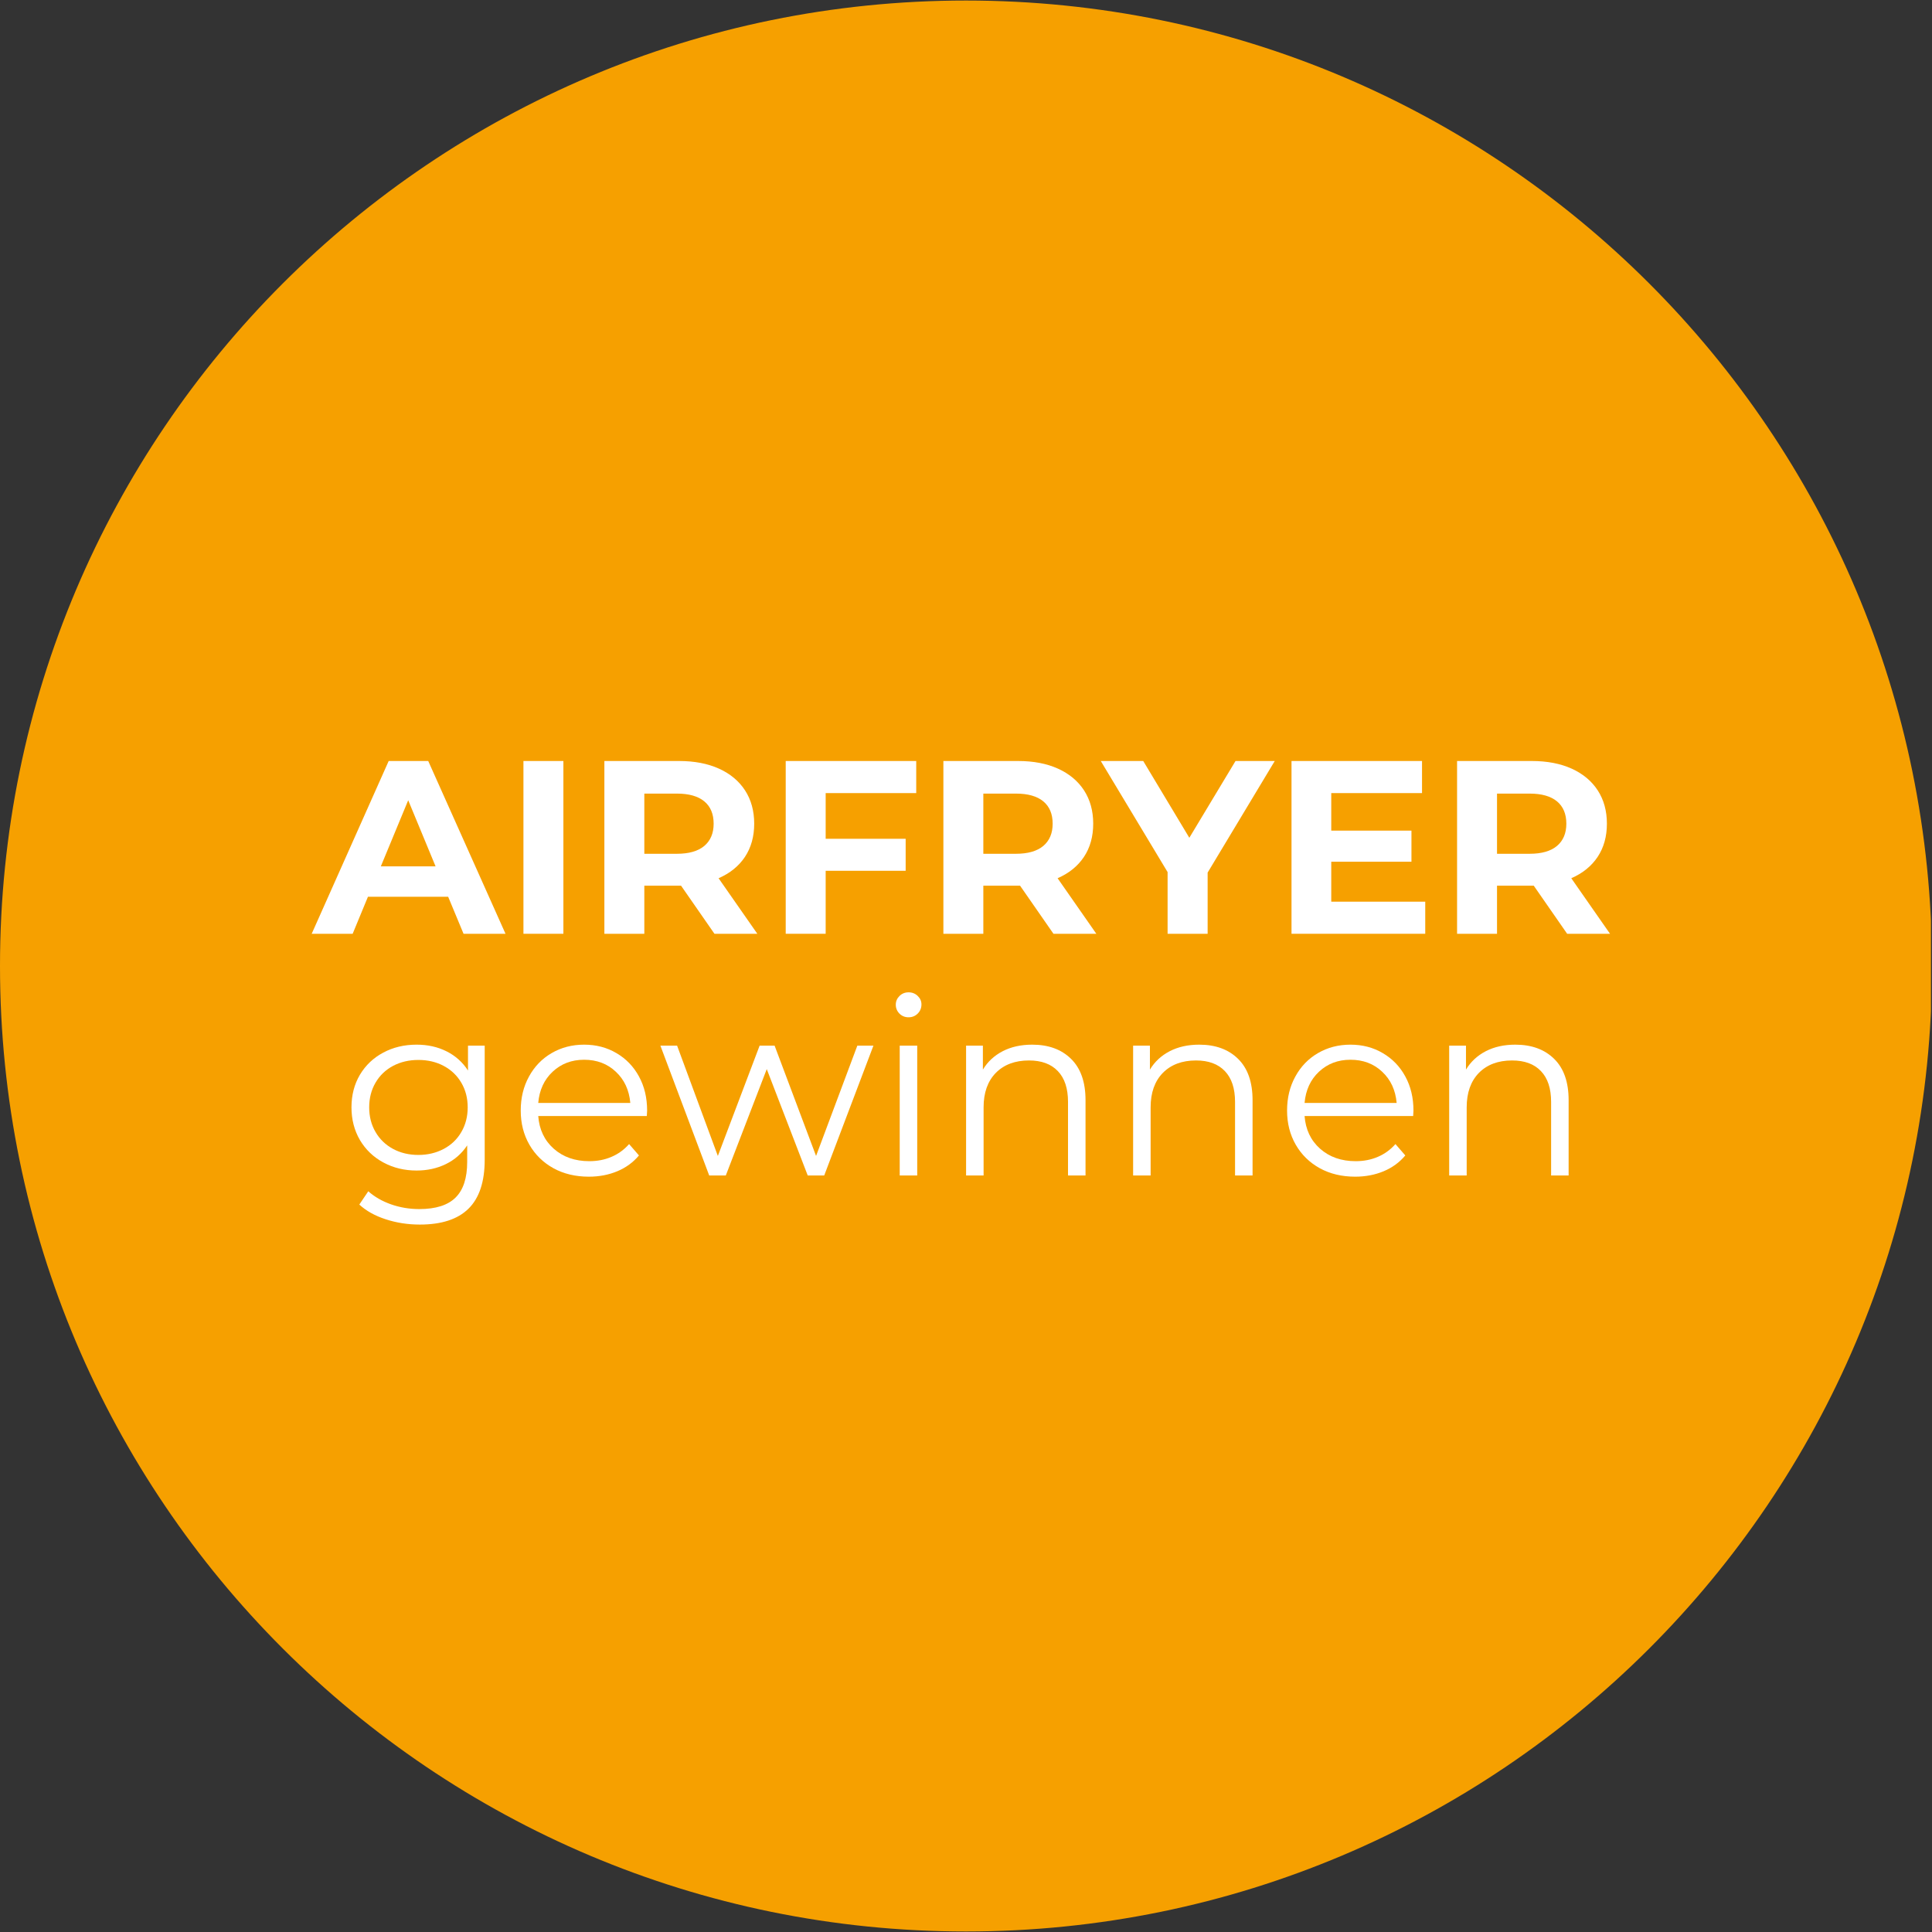 <?xml version="1.0" encoding="UTF-8"?>
<svg xmlns="http://www.w3.org/2000/svg" xmlns:xlink="http://www.w3.org/1999/xlink" width="400" zoomAndPan="magnify" viewBox="0 0 300 300" height="400" preserveAspectRatio="xMidYMid meet" version="1.0">
  <rect x="0" y="0" width="300" height="300" fill="#333333" stroke="none"/>
  <defs>
    <g></g>
    <clipPath id="5296e311d7">
      <rect x="0" width="117" y="0" height="72"></rect>
    </clipPath>
    <clipPath id="9881bd7aa6">
      <rect x="0" width="60" y="0" height="86"></rect>
    </clipPath>
    <clipPath id="859461c440">
      <rect x="0" width="75" y="0" height="65"></rect>
    </clipPath>
    <clipPath id="6b7f38aa7a">
      <path d="M 0 0.082 L 300 0.082 L 300 299.918 L 0 299.918 Z M 0 0.082 " clip-rule="nonzero"></path>
    </clipPath>
    <clipPath id="6382d5146d">
      <path d="M 150 0.082 C 67.156 0.082 0 67.203 0 150 C 0 232.797 67.156 299.918 150 299.918 C 232.844 299.918 300 232.797 300 150 C 300 67.203 232.844 0.082 150 0.082 Z M 150 0.082 " clip-rule="nonzero"></path>
    </clipPath>
    <clipPath id="111a6506fe">
      <path d="M 0 0.082 L 300 0.082 L 300 299.918 L 0 299.918 Z M 0 0.082 " clip-rule="nonzero"></path>
    </clipPath>
    <clipPath id="504e325f2f">
      <path d="M 150 0.082 C 67.156 0.082 0 67.203 0 150 C 0 232.797 67.156 299.918 150 299.918 C 232.844 299.918 300 232.797 300 150 C 300 67.203 232.844 0.082 150 0.082 Z M 150 0.082 " clip-rule="nonzero"></path>
    </clipPath>
    <clipPath id="b5f130a1c4">
      <rect x="0" width="300" y="0" height="300"></rect>
    </clipPath>
    <clipPath id="4b0baf82c8">
      <rect x="0" width="206" y="0" height="86"></rect>
    </clipPath>
  </defs>
  <g transform="matrix(1, 0, 0, 1, 94, 66)">
    <g clip-path="url(#5296e311d7)">
      <g fill="#ffffff" fill-opacity="1">
        <g transform="translate(5.052, 26.153)">
          <g>
            <path d="M 3.562 -13 L 5.031 -12.781 L 3.094 0.453 L 1.625 0.234 Z M 3.562 -13 "></path>
          </g>
        </g>
      </g>
      <g fill="#ffffff" fill-opacity="1">
        <g transform="translate(9.758, 26.843)">
          <g>
            <path d="M 3.391 -13.531 L 4.828 -13.328 L 4.141 -8.625 C 4.734 -8.801 5.281 -8.906 5.781 -8.938 C 6.281 -8.977 6.773 -8.961 7.266 -8.891 C 8.098 -8.773 8.719 -8.535 9.125 -8.172 C 9.531 -7.805 9.773 -7.27 9.859 -6.562 C 9.941 -5.863 9.895 -4.926 9.719 -3.75 L 8.984 1.312 L 7.562 1.109 L 8.297 -3.906 C 8.43 -4.852 8.477 -5.57 8.438 -6.062 C 8.406 -6.551 8.25 -6.922 7.969 -7.172 C 7.695 -7.422 7.27 -7.586 6.688 -7.672 C 5.957 -7.773 5.176 -7.738 4.344 -7.562 L 3.969 -7.5 L 2.812 0.406 L 1.375 0.203 Z M 3.391 -13.531 "></path>
          </g>
        </g>
      </g>
      <g fill="#ffffff" fill-opacity="1">
        <g transform="translate(20.029, 28.349)">
          <g>
            <path d="M 2.781 -9.344 L 4.203 -9.141 L 4 -7.844 C 5.207 -8.438 6.453 -8.77 7.734 -8.844 L 7.516 -7.391 C 7.004 -7.359 6.441 -7.281 5.828 -7.156 C 5.211 -7.031 4.723 -6.906 4.359 -6.781 L 3.844 -6.609 L 2.812 0.406 L 1.375 0.203 Z M 2.781 -9.344 "></path>
          </g>
        </g>
      </g>
      <g fill="#ffffff" fill-opacity="1">
        <g transform="translate(26.647, 29.319)">
          <g></g>
        </g>
      </g>
      <g fill="#ffffff" fill-opacity="1">
        <g transform="translate(30.855, 29.936)">
          <g>
            <path d="M 9.031 -2.156 L 3.375 -2.984 L 1.922 0.281 L 0.469 0.062 L 6.031 -12.641 L 9.25 -12.156 L 10.953 1.609 L 9.484 1.391 Z M 3.891 -4.266 L 8.891 -3.531 L 7.953 -11.062 L 6.938 -11.203 Z M 3.891 -4.266 "></path>
          </g>
        </g>
      </g>
      <g fill="#ffffff" fill-opacity="1">
        <g transform="translate(42.255, 31.608)">
          <g>
            <path d="M 2.781 -9.344 L 4.203 -9.141 L 4.094 -8.484 C 4.719 -8.723 5.281 -8.867 5.781 -8.922 C 6.281 -8.973 6.789 -8.961 7.312 -8.891 C 8.125 -8.766 8.727 -8.516 9.125 -8.141 C 9.531 -7.773 9.773 -7.242 9.859 -6.547 C 9.941 -5.859 9.895 -4.926 9.719 -3.75 L 8.984 1.312 L 7.578 1.109 L 8.312 -3.906 C 8.445 -4.812 8.492 -5.516 8.453 -6.016 C 8.41 -6.516 8.266 -6.891 8.016 -7.141 C 7.766 -7.398 7.367 -7.566 6.828 -7.641 C 6.398 -7.711 5.953 -7.723 5.484 -7.672 C 5.023 -7.629 4.641 -7.562 4.328 -7.469 L 3.953 -7.359 L 2.812 0.406 L 1.375 0.203 Z M 2.781 -9.344 "></path>
          </g>
        </g>
      </g>
      <g fill="#ffffff" fill-opacity="1">
        <g transform="translate(52.527, 33.114)">
          <g>
            <path d="M 4.344 0.828 C 3.582 0.711 2.66 0.488 1.578 0.156 L 1.016 -0.031 L 1.266 -1.266 C 2.734 -0.828 3.816 -0.555 4.516 -0.453 C 5.273 -0.336 5.859 -0.379 6.266 -0.578 C 6.68 -0.773 6.93 -1.145 7.016 -1.688 C 7.066 -2.082 7.016 -2.395 6.859 -2.625 C 6.711 -2.852 6.504 -3.031 6.234 -3.156 C 5.961 -3.289 5.57 -3.438 5.062 -3.594 L 4.594 -3.75 C 3.844 -3.988 3.266 -4.227 2.859 -4.469 C 2.453 -4.719 2.164 -5.02 2 -5.375 C 1.832 -5.727 1.789 -6.188 1.875 -6.75 C 2.02 -7.789 2.438 -8.477 3.125 -8.812 C 3.812 -9.156 4.727 -9.242 5.875 -9.078 C 6.781 -8.941 7.695 -8.723 8.625 -8.422 L 9.141 -8.25 L 8.938 -7.016 C 7.57 -7.43 6.504 -7.695 5.734 -7.812 C 4.992 -7.914 4.422 -7.879 4.016 -7.703 C 3.617 -7.535 3.383 -7.207 3.312 -6.719 C 3.258 -6.383 3.312 -6.109 3.469 -5.891 C 3.625 -5.672 3.836 -5.5 4.109 -5.375 C 4.391 -5.25 4.785 -5.102 5.297 -4.938 L 5.766 -4.781 C 6.535 -4.52 7.125 -4.266 7.531 -4.016 C 7.938 -3.773 8.219 -3.461 8.375 -3.078 C 8.531 -2.703 8.562 -2.211 8.469 -1.609 C 8.32 -0.566 7.91 0.145 7.234 0.531 C 6.555 0.914 5.594 1.016 4.344 0.828 Z M 4.344 0.828 "></path>
          </g>
        </g>
      </g>
      <g fill="#ffffff" fill-opacity="1">
        <g transform="translate(61.421, 34.418)">
          <g>
            <path d="M 4.797 0.891 C 3.836 0.754 3.102 0.477 2.594 0.062 C 2.082 -0.352 1.754 -0.941 1.609 -1.703 C 1.473 -2.461 1.492 -3.441 1.672 -4.641 C 1.891 -6.148 2.32 -7.316 2.969 -8.141 C 3.613 -8.973 4.672 -9.285 6.141 -9.078 C 6.516 -9.023 6.906 -8.945 7.312 -8.844 C 7.727 -8.75 8.273 -8.586 8.953 -8.359 L 8.719 -7.203 C 7.719 -7.461 6.945 -7.629 6.406 -7.703 C 5.688 -7.816 5.113 -7.789 4.688 -7.625 C 4.27 -7.469 3.941 -7.133 3.703 -6.625 C 3.461 -6.113 3.273 -5.367 3.141 -4.391 C 2.992 -3.453 2.961 -2.711 3.047 -2.172 C 3.129 -1.641 3.352 -1.223 3.719 -0.922 C 4.082 -0.629 4.645 -0.43 5.406 -0.328 L 7.703 -0.156 L 7.594 1.031 C 6.332 1.031 5.398 0.984 4.797 0.891 Z M 4.797 0.891 "></path>
          </g>
        </g>
      </g>
      <g fill="#ffffff" fill-opacity="1">
        <g transform="translate(69.76, 35.641)">
          <g>
            <path d="M 3.391 -13.531 L 4.828 -13.328 L 4.141 -8.625 C 4.734 -8.801 5.281 -8.906 5.781 -8.938 C 6.281 -8.977 6.773 -8.961 7.266 -8.891 C 8.098 -8.773 8.719 -8.535 9.125 -8.172 C 9.531 -7.805 9.773 -7.27 9.859 -6.562 C 9.941 -5.863 9.895 -4.926 9.719 -3.75 L 8.984 1.312 L 7.562 1.109 L 8.297 -3.906 C 8.43 -4.852 8.477 -5.57 8.438 -6.062 C 8.406 -6.551 8.25 -6.922 7.969 -7.172 C 7.695 -7.422 7.27 -7.586 6.688 -7.672 C 5.957 -7.773 5.176 -7.738 4.344 -7.562 L 3.969 -7.5 L 2.812 0.406 L 1.375 0.203 Z M 3.391 -13.531 "></path>
          </g>
        </g>
      </g>
      <g fill="#ffffff" fill-opacity="1">
        <g transform="translate(80.032, 37.147)">
          <g>
            <path d="M 3.5 -13.516 L 4.938 -13.312 L 2.922 0.422 L 1.484 0.219 Z M 3.5 -13.516 "></path>
          </g>
        </g>
      </g>
      <g fill="#ffffff" fill-opacity="1">
        <g transform="translate(84.45, 37.795)">
          <g>
            <path d="M 4.328 0.828 C 3.516 0.703 2.91 0.457 2.516 0.094 C 2.129 -0.27 1.895 -0.801 1.812 -1.5 C 1.727 -2.195 1.773 -3.16 1.953 -4.391 L 2.688 -9.359 L 4.125 -9.141 L 3.391 -4.188 C 3.254 -3.227 3.195 -2.5 3.219 -2 C 3.25 -1.508 3.379 -1.141 3.609 -0.891 C 3.848 -0.648 4.254 -0.488 4.828 -0.406 C 5.691 -0.281 6.617 -0.383 7.609 -0.719 L 8.75 -8.469 L 10.188 -8.266 L 8.781 1.281 L 7.344 1.078 L 7.438 0.406 C 6.875 0.633 6.359 0.781 5.891 0.844 C 5.422 0.914 4.898 0.91 4.328 0.828 Z M 4.328 0.828 "></path>
          </g>
        </g>
      </g>
      <g fill="#ffffff" fill-opacity="1">
        <g transform="translate(94.607, 39.284)">
          <g>
            <path d="M 4.344 0.828 C 3.582 0.711 2.66 0.488 1.578 0.156 L 1.016 -0.031 L 1.266 -1.266 C 2.734 -0.828 3.816 -0.555 4.516 -0.453 C 5.273 -0.336 5.859 -0.379 6.266 -0.578 C 6.68 -0.773 6.93 -1.145 7.016 -1.688 C 7.066 -2.082 7.016 -2.395 6.859 -2.625 C 6.711 -2.852 6.504 -3.031 6.234 -3.156 C 5.961 -3.289 5.57 -3.438 5.062 -3.594 L 4.594 -3.75 C 3.844 -3.988 3.266 -4.227 2.859 -4.469 C 2.453 -4.719 2.164 -5.02 2 -5.375 C 1.832 -5.727 1.789 -6.188 1.875 -6.75 C 2.02 -7.789 2.438 -8.477 3.125 -8.812 C 3.812 -9.156 4.727 -9.242 5.875 -9.078 C 6.781 -8.941 7.695 -8.723 8.625 -8.422 L 9.141 -8.25 L 8.938 -7.016 C 7.57 -7.43 6.504 -7.695 5.734 -7.812 C 4.992 -7.914 4.422 -7.879 4.016 -7.703 C 3.617 -7.535 3.383 -7.207 3.312 -6.719 C 3.258 -6.383 3.312 -6.109 3.469 -5.891 C 3.625 -5.672 3.836 -5.5 4.109 -5.375 C 4.391 -5.25 4.785 -5.102 5.297 -4.938 L 5.766 -4.781 C 6.535 -4.52 7.125 -4.266 7.531 -4.016 C 7.938 -3.773 8.219 -3.461 8.375 -3.078 C 8.531 -2.703 8.562 -2.211 8.469 -1.609 C 8.32 -0.566 7.91 0.145 7.234 0.531 C 6.555 0.914 5.594 1.016 4.344 0.828 Z M 4.344 0.828 "></path>
          </g>
        </g>
      </g>
      <g fill="#ffffff" fill-opacity="1">
        <g transform="translate(103.501, 40.588)">
          <g>
            <path d="M 4.344 0.828 C 3.582 0.711 2.66 0.488 1.578 0.156 L 1.016 -0.031 L 1.266 -1.266 C 2.734 -0.828 3.816 -0.555 4.516 -0.453 C 5.273 -0.336 5.859 -0.379 6.266 -0.578 C 6.68 -0.773 6.93 -1.145 7.016 -1.688 C 7.066 -2.082 7.016 -2.395 6.859 -2.625 C 6.711 -2.852 6.504 -3.031 6.234 -3.156 C 5.961 -3.289 5.57 -3.438 5.062 -3.594 L 4.594 -3.75 C 3.844 -3.988 3.266 -4.227 2.859 -4.469 C 2.453 -4.719 2.164 -5.02 2 -5.375 C 1.832 -5.727 1.789 -6.188 1.875 -6.75 C 2.02 -7.789 2.438 -8.477 3.125 -8.812 C 3.812 -9.156 4.727 -9.242 5.875 -9.078 C 6.781 -8.941 7.695 -8.723 8.625 -8.422 L 9.141 -8.25 L 8.938 -7.016 C 7.57 -7.43 6.504 -7.695 5.734 -7.812 C 4.992 -7.914 4.422 -7.879 4.016 -7.703 C 3.617 -7.535 3.383 -7.207 3.312 -6.719 C 3.258 -6.383 3.312 -6.109 3.469 -5.891 C 3.625 -5.672 3.836 -5.5 4.109 -5.375 C 4.391 -5.25 4.785 -5.102 5.297 -4.938 L 5.766 -4.781 C 6.535 -4.52 7.125 -4.266 7.531 -4.016 C 7.938 -3.773 8.219 -3.461 8.375 -3.078 C 8.531 -2.703 8.562 -2.211 8.469 -1.609 C 8.32 -0.566 7.91 0.145 7.234 0.531 C 6.555 0.914 5.594 1.016 4.344 0.828 Z M 4.344 0.828 "></path>
          </g>
        </g>
      </g>
      <g fill="#ffffff" fill-opacity="1">
        <g transform="translate(20.137, 47.338)">
          <g>
            <path d="M 4.344 0.828 C 3.582 0.711 2.66 0.488 1.578 0.156 L 1.016 -0.031 L 1.266 -1.266 C 2.734 -0.828 3.816 -0.555 4.516 -0.453 C 5.273 -0.336 5.859 -0.379 6.266 -0.578 C 6.68 -0.773 6.93 -1.145 7.016 -1.688 C 7.066 -2.082 7.016 -2.395 6.859 -2.625 C 6.711 -2.852 6.504 -3.031 6.234 -3.156 C 5.961 -3.289 5.57 -3.438 5.062 -3.594 L 4.594 -3.75 C 3.844 -3.988 3.266 -4.227 2.859 -4.469 C 2.453 -4.719 2.164 -5.02 2 -5.375 C 1.832 -5.727 1.789 -6.188 1.875 -6.75 C 2.02 -7.789 2.438 -8.477 3.125 -8.812 C 3.812 -9.156 4.727 -9.242 5.875 -9.078 C 6.781 -8.941 7.695 -8.723 8.625 -8.422 L 9.141 -8.25 L 8.938 -7.016 C 7.57 -7.43 6.504 -7.695 5.734 -7.812 C 4.992 -7.914 4.422 -7.879 4.016 -7.703 C 3.617 -7.535 3.383 -7.207 3.312 -6.719 C 3.258 -6.383 3.312 -6.109 3.469 -5.891 C 3.625 -5.672 3.836 -5.5 4.109 -5.375 C 4.391 -5.25 4.785 -5.102 5.297 -4.938 L 5.766 -4.781 C 6.535 -4.52 7.125 -4.266 7.531 -4.016 C 7.938 -3.773 8.219 -3.461 8.375 -3.078 C 8.531 -2.703 8.562 -2.211 8.469 -1.609 C 8.32 -0.566 7.91 0.145 7.234 0.531 C 6.555 0.914 5.594 1.016 4.344 0.828 Z M 4.344 0.828 "></path>
          </g>
        </g>
      </g>
      <g fill="#ffffff" fill-opacity="1">
        <g transform="translate(29.032, 48.642)">
          <g>
            <path d="M 4.797 0.891 C 3.836 0.754 3.102 0.477 2.594 0.062 C 2.082 -0.352 1.754 -0.941 1.609 -1.703 C 1.473 -2.461 1.492 -3.441 1.672 -4.641 C 1.891 -6.148 2.32 -7.316 2.969 -8.141 C 3.613 -8.973 4.672 -9.285 6.141 -9.078 C 6.516 -9.023 6.906 -8.945 7.312 -8.844 C 7.727 -8.75 8.273 -8.586 8.953 -8.359 L 8.719 -7.203 C 7.719 -7.461 6.945 -7.629 6.406 -7.703 C 5.688 -7.816 5.113 -7.789 4.688 -7.625 C 4.27 -7.469 3.941 -7.133 3.703 -6.625 C 3.461 -6.113 3.273 -5.367 3.141 -4.391 C 2.992 -3.453 2.961 -2.711 3.047 -2.172 C 3.129 -1.641 3.352 -1.223 3.719 -0.922 C 4.082 -0.629 4.645 -0.43 5.406 -0.328 L 7.703 -0.156 L 7.594 1.031 C 6.332 1.031 5.398 0.984 4.797 0.891 Z M 4.797 0.891 "></path>
          </g>
        </g>
      </g>
      <g fill="#ffffff" fill-opacity="1">
        <g transform="translate(37.371, 49.865)">
          <g>
            <path d="M 3.391 -13.531 L 4.828 -13.328 L 4.141 -8.625 C 4.734 -8.801 5.281 -8.906 5.781 -8.938 C 6.281 -8.977 6.773 -8.961 7.266 -8.891 C 8.098 -8.773 8.719 -8.535 9.125 -8.172 C 9.531 -7.805 9.773 -7.27 9.859 -6.562 C 9.941 -5.863 9.895 -4.926 9.719 -3.75 L 8.984 1.312 L 7.562 1.109 L 8.297 -3.906 C 8.43 -4.852 8.477 -5.57 8.438 -6.062 C 8.406 -6.551 8.25 -6.922 7.969 -7.172 C 7.695 -7.422 7.27 -7.586 6.688 -7.672 C 5.957 -7.773 5.176 -7.738 4.344 -7.562 L 3.969 -7.5 L 2.812 0.406 L 1.375 0.203 Z M 3.391 -13.531 "></path>
          </g>
        </g>
      </g>
      <g fill="#ffffff" fill-opacity="1">
        <g transform="translate(47.643, 51.371)">
          <g>
            <path d="M 5.031 0.922 C 4.008 0.773 3.223 0.488 2.672 0.062 C 2.117 -0.352 1.766 -0.938 1.609 -1.688 C 1.461 -2.445 1.473 -3.414 1.641 -4.594 C 1.816 -5.801 2.094 -6.75 2.469 -7.438 C 2.852 -8.125 3.367 -8.594 4.016 -8.844 C 4.672 -9.102 5.5 -9.16 6.5 -9.016 C 7.5 -8.859 8.266 -8.566 8.797 -8.141 C 9.336 -7.711 9.688 -7.113 9.844 -6.344 C 10.008 -5.582 10.004 -4.598 9.828 -3.391 C 9.66 -2.211 9.395 -1.281 9.031 -0.594 C 8.676 0.082 8.176 0.539 7.531 0.781 C 6.883 1.031 6.051 1.078 5.031 0.922 Z M 5.234 -0.297 C 5.93 -0.203 6.484 -0.242 6.891 -0.422 C 7.297 -0.609 7.609 -0.945 7.828 -1.438 C 8.047 -1.938 8.223 -2.66 8.359 -3.609 C 8.504 -4.598 8.535 -5.367 8.453 -5.922 C 8.379 -6.484 8.176 -6.906 7.844 -7.188 C 7.52 -7.469 7.016 -7.656 6.328 -7.75 C 5.629 -7.852 5.07 -7.82 4.656 -7.656 C 4.25 -7.488 3.926 -7.145 3.688 -6.625 C 3.445 -6.113 3.254 -5.363 3.109 -4.375 C 2.973 -3.438 2.941 -2.695 3.016 -2.156 C 3.098 -1.613 3.305 -1.191 3.641 -0.891 C 3.984 -0.598 4.516 -0.398 5.234 -0.297 Z M 5.234 -0.297 "></path>
          </g>
        </g>
      </g>
      <g fill="#ffffff" fill-opacity="1">
        <g transform="translate(57.742, 52.851)">
          <g>
            <path d="M 2.781 -9.344 L 4.203 -9.141 L 4.094 -8.484 C 4.719 -8.723 5.281 -8.867 5.781 -8.922 C 6.281 -8.973 6.789 -8.961 7.312 -8.891 C 8.125 -8.766 8.727 -8.516 9.125 -8.141 C 9.531 -7.773 9.773 -7.242 9.859 -6.547 C 9.941 -5.859 9.895 -4.926 9.719 -3.75 L 8.984 1.312 L 7.578 1.109 L 8.312 -3.906 C 8.445 -4.812 8.492 -5.516 8.453 -6.016 C 8.41 -6.516 8.266 -6.891 8.016 -7.141 C 7.766 -7.398 7.367 -7.566 6.828 -7.641 C 6.398 -7.711 5.953 -7.723 5.484 -7.672 C 5.023 -7.629 4.641 -7.562 4.328 -7.469 L 3.953 -7.359 L 2.812 0.406 L 1.375 0.203 Z M 2.781 -9.344 "></path>
          </g>
        </g>
      </g>
      <g fill="#ffffff" fill-opacity="1">
        <g transform="translate(68.013, 54.357)">
          <g></g>
        </g>
      </g>
      <g fill="#ffffff" fill-opacity="1">
        <g transform="translate(72.221, 54.974)">
          <g>
            <path d="M 3.438 0.688 C 2.562 0.562 1.926 0.219 1.531 -0.344 C 1.133 -0.906 1.004 -1.648 1.141 -2.578 C 1.273 -3.492 1.613 -4.141 2.156 -4.516 C 2.695 -4.898 3.477 -5.066 4.5 -5.016 L 7.547 -4.875 L 7.672 -5.688 C 7.848 -6.895 7.414 -7.578 6.375 -7.734 C 5.344 -7.879 4.07 -7.977 2.562 -8.031 L 2.672 -9.156 C 4.078 -9.227 5.344 -9.18 6.469 -9.016 C 7.539 -8.859 8.285 -8.5 8.703 -7.938 C 9.129 -7.375 9.266 -6.555 9.109 -5.484 L 8.391 -0.594 C 8.348 -0.102 8.676 0.234 9.375 0.422 L 9.156 1.531 C 8.145 1.383 7.422 1.02 6.984 0.438 C 5.766 0.781 4.582 0.863 3.438 0.688 Z M 3.844 -0.469 C 4.707 -0.344 5.582 -0.363 6.469 -0.531 L 6.922 -0.625 L 7.391 -3.781 L 4.516 -3.938 C 3.93 -3.969 3.492 -3.859 3.203 -3.609 C 2.91 -3.367 2.723 -2.977 2.641 -2.438 C 2.473 -1.27 2.875 -0.613 3.844 -0.469 Z M 3.844 -0.469 "></path>
          </g>
        </g>
      </g>
      <g fill="#ffffff" fill-opacity="1">
        <g transform="translate(81.804, 56.38)">
          <g>
            <path d="M 4.438 0.828 C 3.602 0.703 2.766 0.531 1.922 0.312 L 1.375 0.188 L 3.391 -13.531 L 4.812 -13.328 L 4.125 -8.688 C 5.188 -8.977 6.191 -9.051 7.141 -8.906 C 7.973 -8.789 8.602 -8.535 9.031 -8.141 C 9.469 -7.742 9.75 -7.172 9.875 -6.422 C 10 -5.672 9.973 -4.703 9.797 -3.516 C 9.609 -2.203 9.316 -1.207 8.922 -0.531 C 8.535 0.133 7.992 0.57 7.297 0.781 C 6.598 0.988 5.645 1.004 4.438 0.828 Z M 4.781 -0.422 C 5.582 -0.297 6.219 -0.328 6.688 -0.516 C 7.156 -0.703 7.516 -1.051 7.766 -1.562 C 8.016 -2.07 8.211 -2.801 8.359 -3.75 C 8.484 -4.656 8.508 -5.375 8.438 -5.906 C 8.375 -6.445 8.195 -6.859 7.906 -7.141 C 7.613 -7.422 7.18 -7.602 6.609 -7.688 C 5.91 -7.781 5.023 -7.723 3.953 -7.516 L 2.969 -0.781 C 3.875 -0.582 4.477 -0.461 4.781 -0.422 Z M 4.781 -0.422 "></path>
          </g>
        </g>
      </g>
    </g>
  </g>
  <g transform="matrix(1, 0, 0, 1, 162, 119)">
    <g clip-path="url(#9881bd7aa6)">
      <g fill="#ffffff" fill-opacity="1">
        <g transform="translate(4.041, 53.859)">
          <g>
            <path d="M 10.281 2.062 C 7.914 1.719 5.547 0.984 3.172 -0.141 L 1.766 -0.719 L 3.25 -6.234 C 6.312 -5.297 8.969 -4.664 11.219 -4.344 C 14.039 -3.926 15.664 -5.348 16.094 -8.609 L 14.578 -8.391 C 13.148 -8.18 12.285 -8.098 11.984 -8.141 C 8.91 -8.586 6.625 -9.711 5.125 -11.516 C 3.633 -13.328 3.102 -15.703 3.531 -18.641 C 3.969 -21.609 5.238 -23.75 7.344 -25.062 C 9.457 -26.383 12.301 -26.785 15.875 -26.266 C 19.207 -25.773 21.586 -24.172 23.016 -21.453 C 24.441 -18.734 24.801 -14.977 24.094 -10.188 C 23.395 -5.395 21.895 -2.008 19.594 -0.031 C 17.289 1.938 14.188 2.633 10.281 2.062 Z M 13.578 -14.5 C 14.578 -14.352 15.586 -14.375 16.609 -14.562 L 17.016 -14.578 C 17.273 -16.211 17.188 -17.473 16.75 -18.359 C 16.32 -19.242 15.535 -19.77 14.391 -19.938 C 12.535 -20.207 11.469 -19.398 11.188 -17.516 C 10.926 -15.773 11.723 -14.77 13.578 -14.5 Z M 13.578 -14.5 "></path>
          </g>
        </g>
      </g>
      <g fill="#ffffff" fill-opacity="1">
        <g transform="translate(28.035, 57.377)">
          <g>
            <path d="M 11.578 2.125 C 7.867 1.582 5.27 0.016 3.781 -2.578 C 2.301 -5.172 1.914 -8.898 2.625 -13.766 C 3.344 -18.641 4.785 -22.098 6.953 -24.141 C 9.117 -26.191 12.055 -26.945 15.766 -26.406 C 19.535 -25.852 22.156 -24.285 23.625 -21.703 C 25.102 -19.129 25.484 -15.406 24.766 -10.531 C 24.047 -5.645 22.609 -2.176 20.453 -0.125 C 18.305 1.926 15.348 2.676 11.578 2.125 Z M 12.531 -4.328 C 13.812 -4.141 14.789 -4.598 15.469 -5.703 C 16.156 -6.816 16.707 -8.797 17.125 -11.641 C 17.539 -14.492 17.582 -16.551 17.25 -17.812 C 16.914 -19.082 16.109 -19.812 14.828 -20 C 13.547 -20.188 12.562 -19.723 11.875 -18.609 C 11.188 -17.492 10.633 -15.508 10.219 -12.656 C 9.801 -9.812 9.758 -7.758 10.094 -6.5 C 10.438 -5.238 11.25 -4.516 12.531 -4.328 Z M 12.531 -4.328 "></path>
          </g>
        </g>
      </g>
    </g>
  </g>
  <g transform="matrix(1, 0, 0, 1, 158, 162)">
    <g clip-path="url(#859461c440)">
      <g fill="#ffffff" fill-opacity="1">
        <g transform="translate(2.823, 37.521)">
          <g>
            <path d="M 9.438 1.688 C 7.238 1.363 5.691 0.598 4.797 -0.609 C 3.91 -1.828 3.508 -3.617 3.594 -5.984 L 1.797 -6.25 L 2.047 -7.984 L 3.766 -7.734 L 4.172 -10.469 L 2.453 -10.719 L 2.703 -12.453 L 4.531 -12.188 C 5.113 -14.457 6 -16.039 7.188 -16.938 C 8.383 -17.844 10.086 -18.133 12.297 -17.812 C 13.898 -17.57 15.613 -17.113 17.438 -16.438 L 17.094 -14.672 C 15.332 -15.266 13.695 -15.672 12.188 -15.891 C 10.645 -16.117 9.457 -15.922 8.625 -15.297 C 7.789 -14.672 7.164 -13.523 6.75 -11.859 L 14.938 -10.656 L 14.688 -8.922 L 6.391 -10.141 L 5.953 -7.406 L 14.281 -6.188 L 14.031 -4.453 L 5.812 -5.656 C 5.727 -3.938 5.992 -2.648 6.609 -1.797 C 7.234 -0.953 8.328 -0.414 9.891 -0.188 C 11.484 0.039 13.164 0.109 14.938 0.016 L 14.75 1.844 C 12.801 1.969 11.031 1.914 9.438 1.688 Z M 9.438 1.688 "></path>
          </g>
        </g>
      </g>
      <g fill="#ffffff" fill-opacity="1">
        <g transform="translate(18.271, 39.786)">
          <g></g>
        </g>
      </g>
      <g fill="#ffffff" fill-opacity="1">
        <g transform="translate(23.975, 40.622)">
          <g>
            <path d="M 4.156 -14.031 L 6.281 -13.719 L 6.141 -12.719 C 7.703 -13.375 9.195 -13.594 10.625 -13.375 C 11.406 -13.258 12.094 -13.035 12.688 -12.703 C 13.281 -12.367 13.723 -11.93 14.016 -11.391 C 14.785 -11.711 15.664 -11.941 16.656 -12.078 C 17.656 -12.211 18.656 -12.207 19.656 -12.062 C 20.82 -11.883 21.691 -11.516 22.266 -10.953 C 22.848 -10.391 23.203 -9.578 23.328 -8.516 C 23.461 -7.461 23.406 -6.066 23.156 -4.328 L 22.047 3.234 L 19.891 2.922 L 21 -4.594 C 21.195 -5.938 21.27 -6.984 21.219 -7.734 C 21.176 -8.492 20.973 -9.062 20.609 -9.438 C 20.242 -9.82 19.656 -10.078 18.844 -10.203 C 18.195 -10.297 17.531 -10.312 16.844 -10.25 C 16.156 -10.188 15.586 -10.078 15.141 -9.922 L 14.547 -9.75 C 14.711 -9.102 14.633 -7.691 14.312 -5.516 L 13.219 1.938 L 11.062 1.625 L 12.141 -5.766 C 12.348 -7.18 12.43 -8.266 12.391 -9.016 C 12.348 -9.773 12.148 -10.348 11.797 -10.734 C 11.441 -11.117 10.859 -11.367 10.047 -11.484 C 9.422 -11.578 8.77 -11.594 8.094 -11.531 C 7.426 -11.469 6.879 -11.359 6.453 -11.203 L 5.922 -11.016 L 4.219 0.625 L 2.062 0.297 Z M 4.156 -14.031 "></path>
          </g>
        </g>
      </g>
      <g fill="#ffffff" fill-opacity="1">
        <g transform="translate(47.334, 44.047)">
          <g>
            <path d="M 6.562 1.281 C 5.594 1.133 4.859 0.863 4.359 0.469 C 3.867 0.07 3.555 -0.516 3.422 -1.297 C 3.297 -2.086 3.332 -3.164 3.531 -4.531 L 4.641 -12.047 L 2.594 -12.344 L 2.859 -14.219 L 4.906 -13.922 L 5.562 -18.312 L 7.688 -18 L 7.031 -13.609 L 11.578 -12.938 L 11.312 -11.062 L 6.766 -11.734 L 5.766 -4.891 C 5.609 -3.828 5.523 -3.023 5.516 -2.484 C 5.516 -1.953 5.641 -1.523 5.891 -1.203 C 6.148 -0.879 6.594 -0.672 7.219 -0.578 L 9.797 -0.375 L 9.688 1.422 C 8.301 1.43 7.258 1.383 6.562 1.281 Z M 6.562 1.281 "></path>
          </g>
        </g>
      </g>
      <g fill="#ffffff" fill-opacity="1">
        <g transform="translate(56.793, 45.434)">
          <g>
            <path d="M 5.25 -20.25 L 7.406 -19.938 L 4.391 0.641 L 2.234 0.328 Z M 5.25 -20.25 "></path>
          </g>
        </g>
      </g>
      <g fill="#ffffff" fill-opacity="1">
        <g transform="translate(62.811, 46.317)">
          <g>
            <path d="M 2.406 -2.984 L 4.75 -2.641 L 4.266 0.625 L 1.922 0.281 Z M 2.406 -2.984 "></path>
          </g>
        </g>
      </g>
    </g>
  </g>
  <g clip-path="url(#6b7f38aa7a)">
    <g clip-path="url(#6382d5146d)">
      <g transform="matrix(1, 0, 0, 1, 0, 0)">
        <g clip-path="url(#b5f130a1c4)">
          <g clip-path="url(#111a6506fe)">
            <g clip-path="url(#504e325f2f)">
              <path fill="#f6a000" d="M 0 0.082 L 299.836 0.082 L 299.836 299.918 L 0 299.918 Z M 0 0.082 " fill-opacity="1" fill-rule="nonzero"></path>
            </g>
          </g>
        </g>
      </g>
    </g>
  </g>
  <g transform="matrix(1, 0, 0, 1, 46, 107)">
    <g clip-path="url(#4b0baf82c8)">
      <g fill="#ffffff" fill-opacity="1">
        <g transform="translate(2.745, 37.996)">
          <g>
            <path d="M 20.844 -5.75 L 8.391 -5.75 L 6.016 0 L -0.344 0 L 11.609 -26.828 L 17.75 -26.828 L 29.75 0 L 23.234 0 Z M 18.891 -10.469 L 14.641 -20.734 L 10.391 -10.469 Z M 18.891 -10.469 "></path>
          </g>
        </g>
      </g>
      <g fill="#ffffff" fill-opacity="1">
        <g transform="translate(32.092, 37.996)">
          <g>
            <path d="M 3.188 -26.828 L 9.391 -26.828 L 9.391 0 L 3.188 0 Z M 3.188 -26.828 "></path>
          </g>
        </g>
      </g>
      <g fill="#ffffff" fill-opacity="1">
        <g transform="translate(44.659, 37.996)">
          <g>
            <path d="M 20.281 0 L 15.094 -7.469 L 9.391 -7.469 L 9.391 0 L 3.188 0 L 3.188 -26.828 L 14.797 -26.828 C 17.172 -26.828 19.234 -26.43 20.984 -25.641 C 22.734 -24.848 24.082 -23.723 25.031 -22.266 C 25.977 -20.805 26.453 -19.082 26.453 -17.094 C 26.453 -15.102 25.973 -13.383 25.016 -11.938 C 24.055 -10.5 22.691 -9.395 20.922 -8.625 L 26.938 0 Z M 20.156 -17.094 C 20.156 -18.602 19.672 -19.758 18.703 -20.562 C 17.734 -21.363 16.316 -21.766 14.453 -21.766 L 9.391 -21.766 L 9.391 -12.422 L 14.453 -12.422 C 16.316 -12.422 17.734 -12.828 18.703 -13.641 C 19.672 -14.461 20.156 -15.613 20.156 -17.094 Z M 20.156 -17.094 "></path>
          </g>
        </g>
      </g>
      <g fill="#ffffff" fill-opacity="1">
        <g transform="translate(72.818, 37.996)">
          <g>
            <path d="M 9.391 -21.844 L 9.391 -14.75 L 21.812 -14.75 L 21.812 -9.781 L 9.391 -9.781 L 9.391 0 L 3.188 0 L 3.188 -26.828 L 23.453 -26.828 L 23.453 -21.844 Z M 9.391 -21.844 "></path>
          </g>
        </g>
      </g>
      <g fill="#ffffff" fill-opacity="1">
        <g transform="translate(97.3, 37.996)">
          <g>
            <path d="M 20.281 0 L 15.094 -7.469 L 9.391 -7.469 L 9.391 0 L 3.188 0 L 3.188 -26.828 L 14.797 -26.828 C 17.172 -26.828 19.234 -26.43 20.984 -25.641 C 22.734 -24.848 24.082 -23.723 25.031 -22.266 C 25.977 -20.805 26.453 -19.082 26.453 -17.094 C 26.453 -15.102 25.973 -13.383 25.016 -11.938 C 24.055 -10.5 22.691 -9.395 20.922 -8.625 L 26.938 0 Z M 20.156 -17.094 C 20.156 -18.602 19.672 -19.758 18.703 -20.562 C 17.734 -21.363 16.316 -21.766 14.453 -21.766 L 9.391 -21.766 L 9.391 -12.422 L 14.453 -12.422 C 16.316 -12.422 17.734 -12.828 18.703 -13.641 C 19.672 -14.461 20.156 -15.613 20.156 -17.094 Z M 20.156 -17.094 "></path>
          </g>
        </g>
      </g>
      <g fill="#ffffff" fill-opacity="1">
        <g transform="translate(125.459, 37.996)">
          <g>
            <path d="M 16.062 -9.5 L 16.062 0 L 9.844 0 L 9.844 -9.578 L -0.531 -26.828 L 6.062 -26.828 L 13.219 -14.906 L 20.391 -26.828 L 26.484 -26.828 Z M 16.062 -9.5 "></path>
          </g>
        </g>
      </g>
      <g fill="#ffffff" fill-opacity="1">
        <g transform="translate(151.358, 37.996)">
          <g>
            <path d="M 23.953 -4.984 L 23.953 0 L 3.188 0 L 3.188 -26.828 L 23.453 -26.828 L 23.453 -21.844 L 9.359 -21.844 L 9.359 -16.016 L 21.812 -16.016 L 21.812 -11.188 L 9.359 -11.188 L 9.359 -4.984 Z M 23.953 -4.984 "></path>
          </g>
        </g>
      </g>
      <g fill="#ffffff" fill-opacity="1">
        <g transform="translate(177.065, 37.996)">
          <g>
            <path d="M 20.281 0 L 15.094 -7.469 L 9.391 -7.469 L 9.391 0 L 3.188 0 L 3.188 -26.828 L 14.797 -26.828 C 17.172 -26.828 19.234 -26.43 20.984 -25.641 C 22.734 -24.848 24.082 -23.723 25.031 -22.266 C 25.977 -20.805 26.453 -19.082 26.453 -17.094 C 26.453 -15.102 25.973 -13.383 25.016 -11.938 C 24.055 -10.5 22.691 -9.395 20.922 -8.625 L 26.938 0 Z M 20.156 -17.094 C 20.156 -18.602 19.672 -19.758 18.703 -20.562 C 17.734 -21.363 16.316 -21.766 14.453 -21.766 L 9.391 -21.766 L 9.391 -12.422 L 14.453 -12.422 C 16.316 -12.422 17.734 -12.828 18.703 -13.641 C 19.672 -14.461 20.156 -15.613 20.156 -17.094 Z M 20.156 -17.094 "></path>
          </g>
        </g>
      </g>
      <g fill="#ffffff" fill-opacity="1">
        <g transform="translate(6.811, 75.526)">
          <g>
            <path d="M 22.453 -20.156 L 22.453 -2.453 C 22.453 0.973 21.613 3.508 19.938 5.156 C 18.27 6.801 15.75 7.625 12.375 7.625 C 10.508 7.625 8.738 7.348 7.062 6.797 C 5.395 6.254 4.035 5.492 2.984 4.516 L 4.375 2.453 C 5.344 3.316 6.52 3.992 7.906 4.484 C 9.301 4.973 10.766 5.219 12.297 5.219 C 14.859 5.219 16.738 4.617 17.938 3.422 C 19.133 2.234 19.734 0.391 19.734 -2.109 L 19.734 -4.672 C 18.891 -3.398 17.785 -2.43 16.422 -1.766 C 15.055 -1.098 13.539 -0.766 11.875 -0.766 C 9.988 -0.766 8.27 -1.18 6.719 -2.016 C 5.176 -2.848 3.961 -4.008 3.078 -5.5 C 2.203 -7 1.766 -8.691 1.766 -10.578 C 1.766 -12.473 2.203 -14.16 3.078 -15.641 C 3.961 -17.117 5.172 -18.266 6.703 -19.078 C 8.234 -19.898 9.957 -20.312 11.875 -20.312 C 13.594 -20.312 15.141 -19.969 16.516 -19.281 C 17.898 -18.594 19.016 -17.598 19.859 -16.297 L 19.859 -20.156 Z M 12.156 -3.188 C 13.602 -3.188 14.914 -3.5 16.094 -4.125 C 17.27 -4.75 18.18 -5.625 18.828 -6.75 C 19.484 -7.875 19.812 -9.148 19.812 -10.578 C 19.812 -12.004 19.484 -13.273 18.828 -14.391 C 18.18 -15.504 17.273 -16.375 16.109 -17 C 14.953 -17.625 13.633 -17.938 12.156 -17.938 C 10.695 -17.938 9.383 -17.629 8.219 -17.016 C 7.062 -16.398 6.156 -15.531 5.5 -14.406 C 4.844 -13.281 4.516 -12.004 4.516 -10.578 C 4.516 -9.148 4.844 -7.875 5.5 -6.75 C 6.156 -5.625 7.062 -4.75 8.219 -4.125 C 9.383 -3.5 10.695 -3.188 12.156 -3.188 Z M 12.156 -3.188 "></path>
          </g>
        </g>
      </g>
      <g fill="#ffffff" fill-opacity="1">
        <g transform="translate(33.093, 75.526)">
          <g>
            <path d="M 21.344 -9.234 L 4.484 -9.234 C 4.641 -7.141 5.441 -5.445 6.891 -4.156 C 8.348 -2.863 10.191 -2.219 12.422 -2.219 C 13.672 -2.219 14.816 -2.441 15.859 -2.891 C 16.91 -3.336 17.82 -4 18.594 -4.875 L 20.125 -3.109 C 19.227 -2.035 18.109 -1.219 16.766 -0.656 C 15.422 -0.094 13.945 0.188 12.344 0.188 C 10.27 0.188 8.438 -0.25 6.844 -1.125 C 5.25 -2.008 4.004 -3.227 3.109 -4.781 C 2.211 -6.344 1.766 -8.109 1.766 -10.078 C 1.766 -12.047 2.191 -13.805 3.047 -15.359 C 3.898 -16.922 5.07 -18.133 6.562 -19 C 8.062 -19.875 9.742 -20.312 11.609 -20.312 C 13.473 -20.312 15.145 -19.875 16.625 -19 C 18.113 -18.133 19.281 -16.926 20.125 -15.375 C 20.969 -13.832 21.391 -12.066 21.391 -10.078 Z M 11.609 -17.969 C 9.672 -17.969 8.039 -17.348 6.719 -16.109 C 5.406 -14.879 4.66 -13.266 4.484 -11.266 L 18.781 -11.266 C 18.602 -13.266 17.852 -14.879 16.531 -16.109 C 15.219 -17.348 13.578 -17.969 11.609 -17.969 Z M 11.609 -17.969 "></path>
          </g>
        </g>
      </g>
      <g fill="#ffffff" fill-opacity="1">
        <g transform="translate(56.234, 75.526)">
          <g>
            <path d="M 33.391 -20.156 L 25.75 0 L 23.188 0 L 16.828 -16.516 L 10.469 0 L 7.891 0 L 0.312 -20.156 L 2.906 -20.156 L 9.234 -3.031 L 15.719 -20.156 L 18.047 -20.156 L 24.484 -3.031 L 30.891 -20.156 Z M 33.391 -20.156 "></path>
          </g>
        </g>
      </g>
      <g fill="#ffffff" fill-opacity="1">
        <g transform="translate(89.91, 75.526)">
          <g>
            <path d="M 3.797 -20.156 L 6.516 -20.156 L 6.516 0 L 3.797 0 Z M 5.172 -24.562 C 4.609 -24.562 4.133 -24.754 3.75 -25.141 C 3.375 -25.523 3.188 -25.984 3.188 -26.516 C 3.188 -27.035 3.375 -27.484 3.75 -27.859 C 4.133 -28.242 4.609 -28.438 5.172 -28.438 C 5.734 -28.438 6.207 -28.25 6.594 -27.875 C 6.977 -27.508 7.172 -27.07 7.172 -26.562 C 7.172 -26 6.977 -25.523 6.594 -25.141 C 6.207 -24.754 5.734 -24.562 5.172 -24.562 Z M 5.172 -24.562 "></path>
          </g>
        </g>
      </g>
      <g fill="#ffffff" fill-opacity="1">
        <g transform="translate(100.216, 75.526)">
          <g>
            <path d="M 14.062 -20.312 C 16.594 -20.312 18.602 -19.578 20.094 -18.109 C 21.594 -16.641 22.344 -14.5 22.344 -11.688 L 22.344 0 L 19.625 0 L 19.625 -11.422 C 19.625 -13.516 19.098 -15.109 18.047 -16.203 C 17.004 -17.305 15.508 -17.859 13.562 -17.859 C 11.395 -17.859 9.676 -17.211 8.406 -15.922 C 7.145 -14.629 6.516 -12.848 6.516 -10.578 L 6.516 0 L 3.797 0 L 3.797 -20.156 L 6.406 -20.156 L 6.406 -16.438 C 7.145 -17.664 8.172 -18.617 9.484 -19.297 C 10.797 -19.973 12.32 -20.312 14.062 -20.312 Z M 14.062 -20.312 "></path>
          </g>
        </g>
      </g>
      <g fill="#ffffff" fill-opacity="1">
        <g transform="translate(126.153, 75.526)">
          <g>
            <path d="M 14.062 -20.312 C 16.594 -20.312 18.602 -19.578 20.094 -18.109 C 21.594 -16.641 22.344 -14.5 22.344 -11.688 L 22.344 0 L 19.625 0 L 19.625 -11.422 C 19.625 -13.516 19.098 -15.109 18.047 -16.203 C 17.004 -17.305 15.508 -17.859 13.562 -17.859 C 11.395 -17.859 9.676 -17.211 8.406 -15.922 C 7.145 -14.629 6.516 -12.848 6.516 -10.578 L 6.516 0 L 3.797 0 L 3.797 -20.156 L 6.406 -20.156 L 6.406 -16.438 C 7.145 -17.664 8.172 -18.617 9.484 -19.297 C 10.797 -19.973 12.32 -20.312 14.062 -20.312 Z M 14.062 -20.312 "></path>
          </g>
        </g>
      </g>
      <g fill="#ffffff" fill-opacity="1">
        <g transform="translate(152.09, 75.526)">
          <g>
            <path d="M 21.344 -9.234 L 4.484 -9.234 C 4.641 -7.141 5.441 -5.445 6.891 -4.156 C 8.348 -2.863 10.191 -2.219 12.422 -2.219 C 13.672 -2.219 14.816 -2.441 15.859 -2.891 C 16.91 -3.336 17.82 -4 18.594 -4.875 L 20.125 -3.109 C 19.227 -2.035 18.109 -1.219 16.766 -0.656 C 15.422 -0.094 13.945 0.188 12.344 0.188 C 10.27 0.188 8.438 -0.25 6.844 -1.125 C 5.25 -2.008 4.004 -3.227 3.109 -4.781 C 2.211 -6.344 1.766 -8.109 1.766 -10.078 C 1.766 -12.047 2.191 -13.805 3.047 -15.359 C 3.898 -16.922 5.07 -18.133 6.562 -19 C 8.062 -19.875 9.742 -20.312 11.609 -20.312 C 13.473 -20.312 15.145 -19.875 16.625 -19 C 18.113 -18.133 19.281 -16.926 20.125 -15.375 C 20.969 -13.832 21.391 -12.066 21.391 -10.078 Z M 11.609 -17.969 C 9.672 -17.969 8.039 -17.348 6.719 -16.109 C 5.406 -14.879 4.66 -13.266 4.484 -11.266 L 18.781 -11.266 C 18.602 -13.266 17.852 -14.879 16.531 -16.109 C 15.219 -17.348 13.578 -17.969 11.609 -17.969 Z M 11.609 -17.969 "></path>
          </g>
        </g>
      </g>
      <g fill="#ffffff" fill-opacity="1">
        <g transform="translate(175.231, 75.526)">
          <g>
            <path d="M 14.062 -20.312 C 16.594 -20.312 18.602 -19.578 20.094 -18.109 C 21.594 -16.641 22.344 -14.5 22.344 -11.688 L 22.344 0 L 19.625 0 L 19.625 -11.422 C 19.625 -13.516 19.098 -15.109 18.047 -16.203 C 17.004 -17.305 15.508 -17.859 13.562 -17.859 C 11.395 -17.859 9.676 -17.211 8.406 -15.922 C 7.145 -14.629 6.516 -12.848 6.516 -10.578 L 6.516 0 L 3.797 0 L 3.797 -20.156 L 6.406 -20.156 L 6.406 -16.438 C 7.145 -17.664 8.172 -18.617 9.484 -19.297 C 10.797 -19.973 12.32 -20.312 14.062 -20.312 Z M 14.062 -20.312 "></path>
          </g>
        </g>
      </g>
    </g>
  </g>
</svg>
